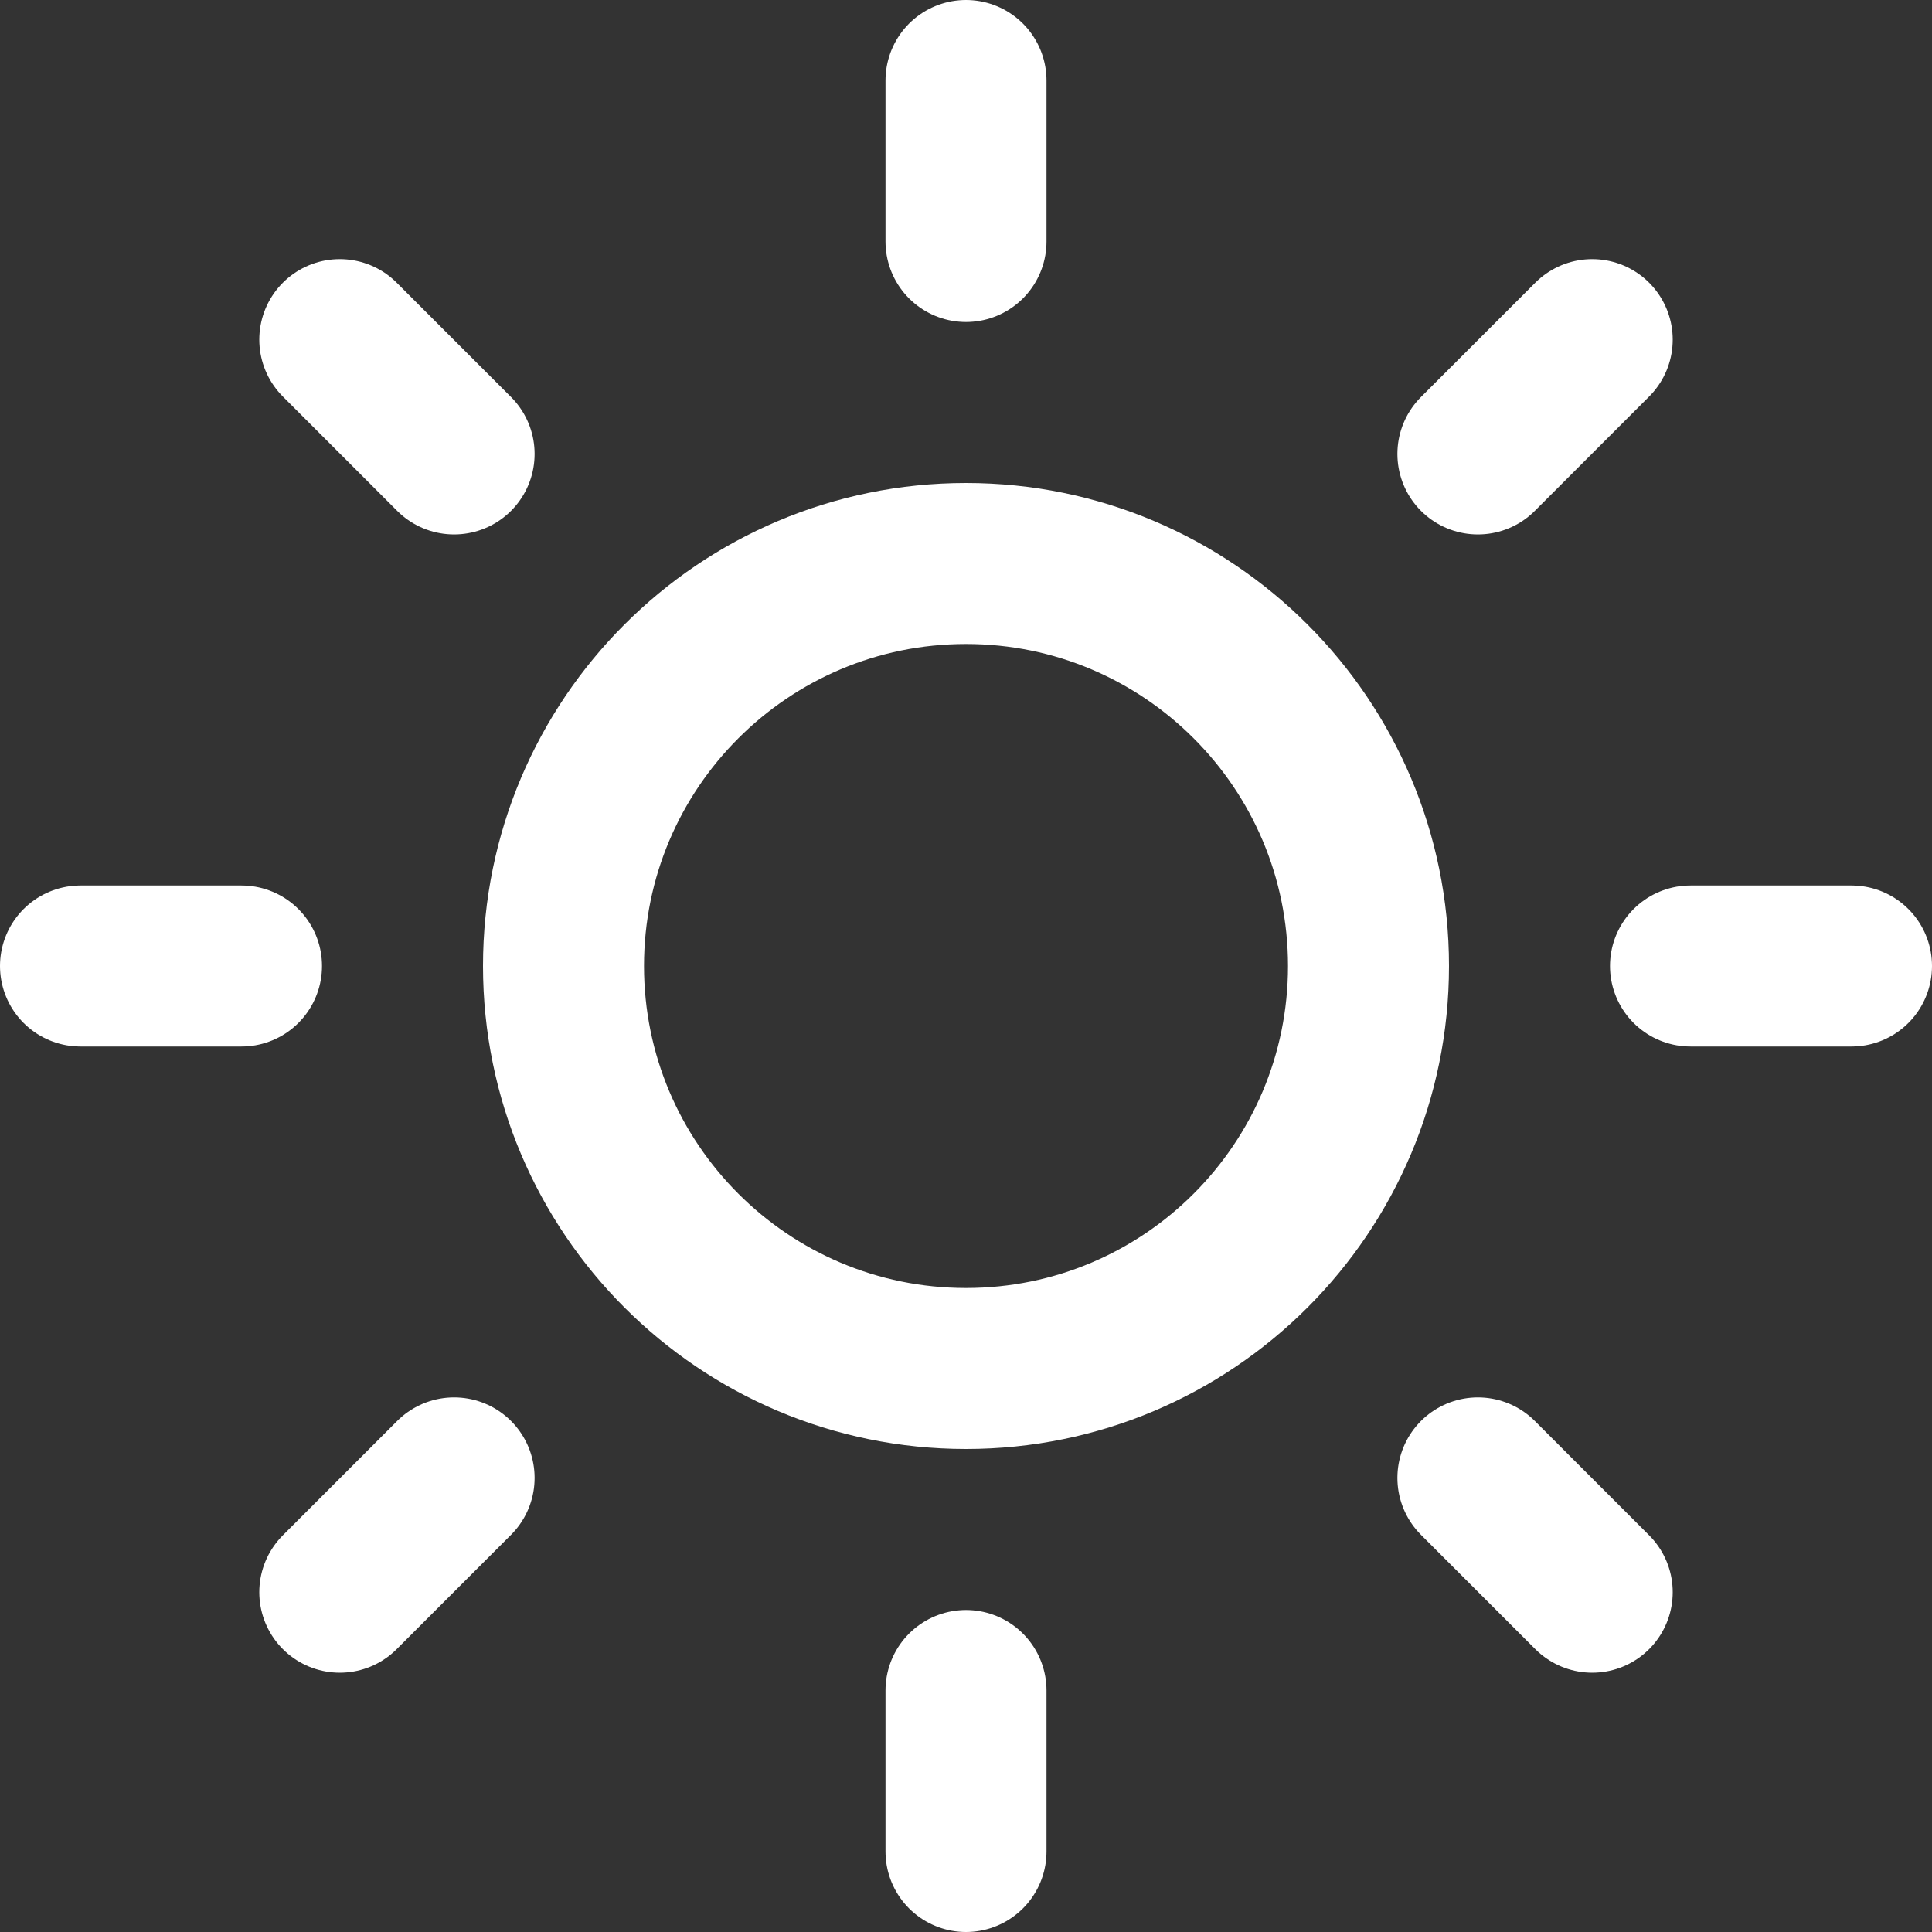 <svg width="24" height="24" viewBox="0 0 24 24" fill="none" xmlns="http://www.w3.org/2000/svg">
<rect x="0" y="0" width="24" height="24" fill="#333333" stroke="none"/>
<g clip-path="url(#clip0_1572_584)">
<path d="M12 17C14.761 17 17 14.761 17 12C17 9.239 14.761 7 12 7C9.239 7 7 9.239 7 12C7 14.761 9.239 17 12 17Z" stroke="white" stroke-width="2" stroke-linecap="round" stroke-linejoin="round"/>
<path d="M12 1V3" stroke="white" stroke-width="2" stroke-linecap="round" stroke-linejoin="round"/>
<path d="M12 21V23" stroke="white" stroke-width="2" stroke-linecap="round" stroke-linejoin="round"/>
<path d="M4.221 4.219L5.641 5.639" stroke="white" stroke-width="2" stroke-linecap="round" stroke-linejoin="round"/>
<path d="M18.359 18.359L19.779 19.779" stroke="white" stroke-width="2" stroke-linecap="round" stroke-linejoin="round"/>
<path d="M1 12H3" stroke="white" stroke-width="2" stroke-linecap="round" stroke-linejoin="round"/>
<path d="M21 12H23" stroke="white" stroke-width="2" stroke-linecap="round" stroke-linejoin="round"/>
<path d="M4.221 19.779L5.641 18.359" stroke="white" stroke-width="2" stroke-linecap="round" stroke-linejoin="round"/>
<path d="M18.359 5.639L19.779 4.219" stroke="white" stroke-width="2" stroke-linecap="round" stroke-linejoin="round"/>
</g>
<defs>
<clipPath id="clip0_1572_584">
<rect width="24" height="24" fill="white"/>
</clipPath>
</defs>
</svg>
